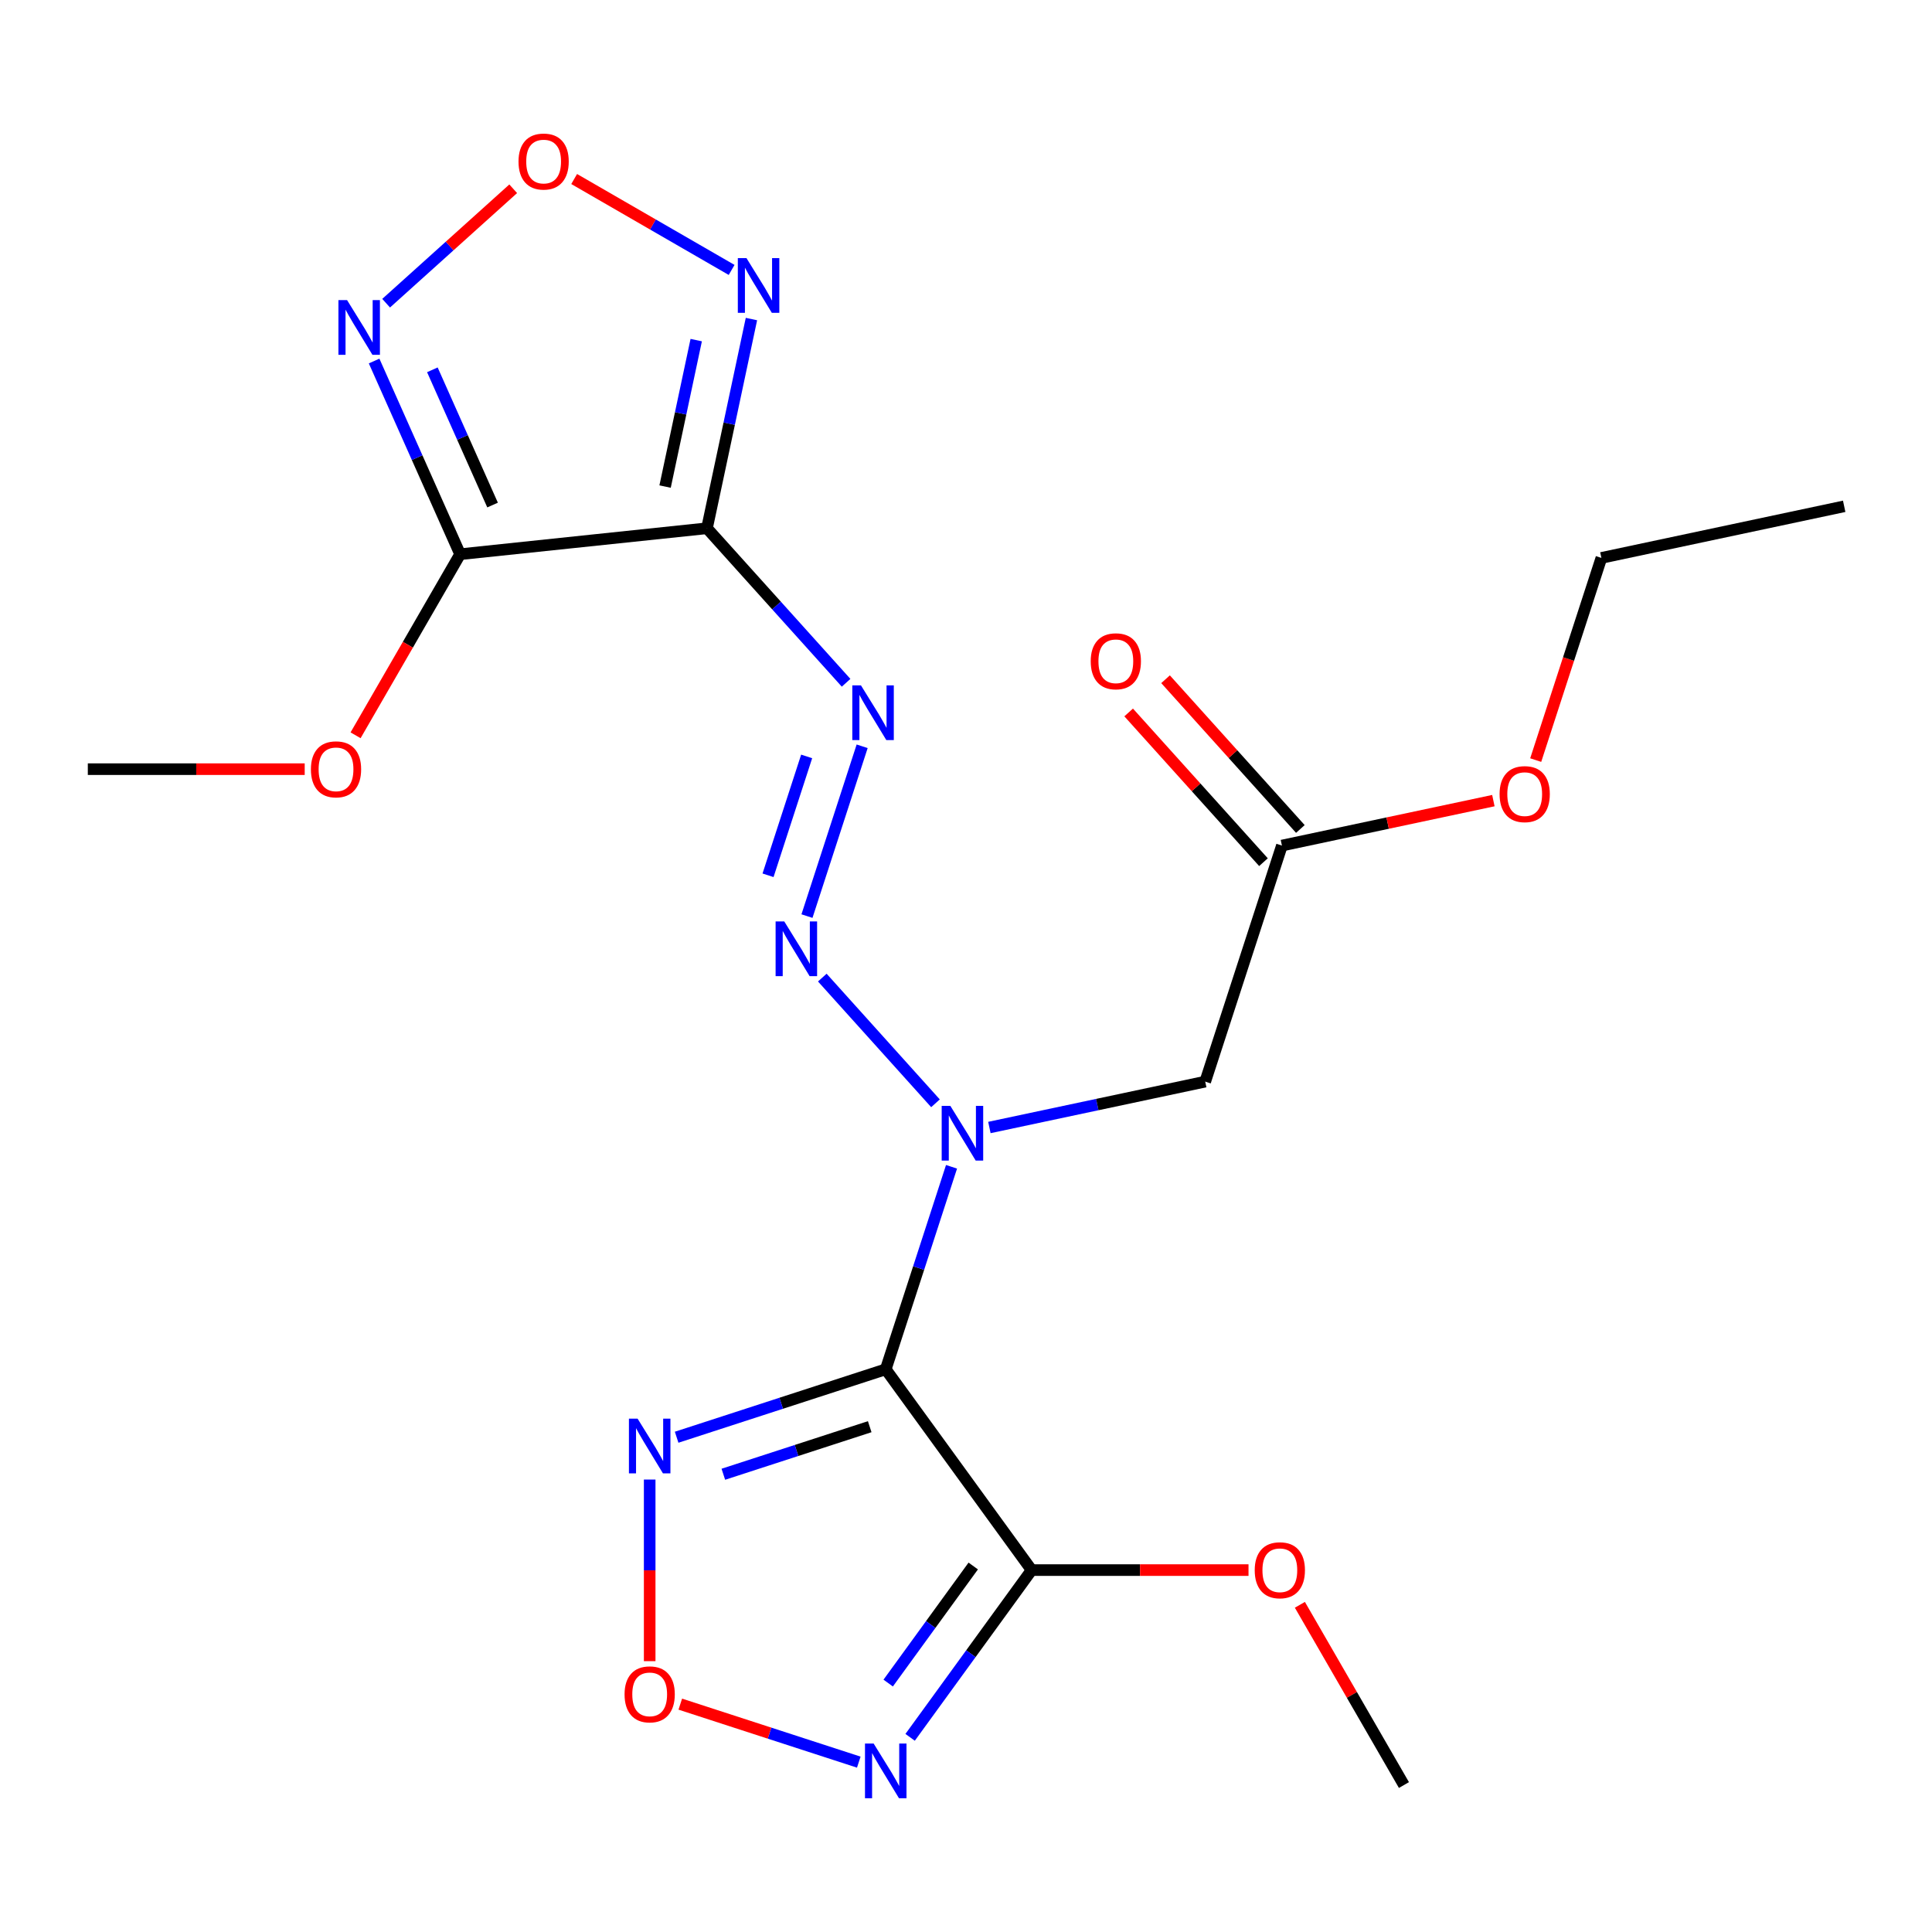 <?xml version='1.0' encoding='iso-8859-1'?>
<svg version='1.1' baseProfile='full'
              xmlns='http://www.w3.org/2000/svg'
                      xmlns:rdkit='http://www.rdkit.org/xml'
                      xmlns:xlink='http://www.w3.org/1999/xlink'
                  xml:space='preserve'
width='1000px' height='1000px' viewBox='0 0 1000 1000'>
<!-- END OF HEADER -->
<rect style='opacity:1.0;fill:#FFFFFF;stroke:none' width='1000' height='1000' x='0' y='0'> </rect>
<path class='bond-1' d='M 458.456,708.743 L 475.484,656.337' style='fill:none;fill-rule:evenodd;stroke:#000000;stroke-width:6px;stroke-linecap:butt;stroke-linejoin:miter;stroke-opacity:1' />
<path class='bond-1' d='M 475.484,656.337 L 492.511,603.931' style='fill:none;fill-rule:evenodd;stroke:#0000FF;stroke-width:6px;stroke-linecap:butt;stroke-linejoin:miter;stroke-opacity:1' />
<path class='bond-2' d='M 458.456,708.743 L 533.969,812.678' style='fill:none;fill-rule:evenodd;stroke:#000000;stroke-width:6px;stroke-linecap:butt;stroke-linejoin:miter;stroke-opacity:1' />
<path class='bond-4' d='M 458.456,708.743 L 404.34,726.326' style='fill:none;fill-rule:evenodd;stroke:#000000;stroke-width:6px;stroke-linecap:butt;stroke-linejoin:miter;stroke-opacity:1' />
<path class='bond-4' d='M 404.34,726.326 L 350.225,743.909' style='fill:none;fill-rule:evenodd;stroke:#0000FF;stroke-width:6px;stroke-linecap:butt;stroke-linejoin:miter;stroke-opacity:1' />
<path class='bond-4' d='M 450.161,738.454 L 412.28,750.762' style='fill:none;fill-rule:evenodd;stroke:#000000;stroke-width:6px;stroke-linecap:butt;stroke-linejoin:miter;stroke-opacity:1' />
<path class='bond-4' d='M 412.28,750.762 L 374.399,763.071' style='fill:none;fill-rule:evenodd;stroke:#0000FF;stroke-width:6px;stroke-linecap:butt;stroke-linejoin:miter;stroke-opacity:1' />
<path class='bond-0' d='M 365.928,273.432 L 401.934,313.42' style='fill:none;fill-rule:evenodd;stroke:#000000;stroke-width:6px;stroke-linecap:butt;stroke-linejoin:miter;stroke-opacity:1' />
<path class='bond-0' d='M 401.934,313.42 L 437.94,353.409' style='fill:none;fill-rule:evenodd;stroke:#0000FF;stroke-width:6px;stroke-linecap:butt;stroke-linejoin:miter;stroke-opacity:1' />
<path class='bond-3' d='M 365.928,273.432 L 238.161,286.86' style='fill:none;fill-rule:evenodd;stroke:#000000;stroke-width:6px;stroke-linecap:butt;stroke-linejoin:miter;stroke-opacity:1' />
<path class='bond-7' d='M 365.928,273.432 L 377.437,219.286' style='fill:none;fill-rule:evenodd;stroke:#000000;stroke-width:6px;stroke-linecap:butt;stroke-linejoin:miter;stroke-opacity:1' />
<path class='bond-7' d='M 377.437,219.286 L 388.946,165.14' style='fill:none;fill-rule:evenodd;stroke:#0000FF;stroke-width:6px;stroke-linecap:butt;stroke-linejoin:miter;stroke-opacity:1' />
<path class='bond-7' d='M 344.248,251.846 L 352.304,213.944' style='fill:none;fill-rule:evenodd;stroke:#000000;stroke-width:6px;stroke-linecap:butt;stroke-linejoin:miter;stroke-opacity:1' />
<path class='bond-7' d='M 352.304,213.944 L 360.361,176.042' style='fill:none;fill-rule:evenodd;stroke:#0000FF;stroke-width:6px;stroke-linecap:butt;stroke-linejoin:miter;stroke-opacity:1' />
<path class='bond-6' d='M 484.204,571.064 L 425.622,506.003' style='fill:none;fill-rule:evenodd;stroke:#0000FF;stroke-width:6px;stroke-linecap:butt;stroke-linejoin:miter;stroke-opacity:1' />
<path class='bond-12' d='M 512.108,583.594 L 567.963,571.721' style='fill:none;fill-rule:evenodd;stroke:#0000FF;stroke-width:6px;stroke-linecap:butt;stroke-linejoin:miter;stroke-opacity:1' />
<path class='bond-12' d='M 567.963,571.721 L 623.819,559.849' style='fill:none;fill-rule:evenodd;stroke:#000000;stroke-width:6px;stroke-linecap:butt;stroke-linejoin:miter;stroke-opacity:1' />
<path class='bond-8' d='M 533.969,812.678 L 502.523,855.959' style='fill:none;fill-rule:evenodd;stroke:#000000;stroke-width:6px;stroke-linecap:butt;stroke-linejoin:miter;stroke-opacity:1' />
<path class='bond-8' d='M 502.523,855.959 L 471.077,899.241' style='fill:none;fill-rule:evenodd;stroke:#0000FF;stroke-width:6px;stroke-linecap:butt;stroke-linejoin:miter;stroke-opacity:1' />
<path class='bond-8' d='M 503.749,810.559 L 481.736,840.857' style='fill:none;fill-rule:evenodd;stroke:#000000;stroke-width:6px;stroke-linecap:butt;stroke-linejoin:miter;stroke-opacity:1' />
<path class='bond-8' d='M 481.736,840.857 L 459.724,871.154' style='fill:none;fill-rule:evenodd;stroke:#0000FF;stroke-width:6px;stroke-linecap:butt;stroke-linejoin:miter;stroke-opacity:1' />
<path class='bond-15' d='M 533.969,812.678 L 590.099,812.678' style='fill:none;fill-rule:evenodd;stroke:#000000;stroke-width:6px;stroke-linecap:butt;stroke-linejoin:miter;stroke-opacity:1' />
<path class='bond-15' d='M 590.099,812.678 L 646.228,812.678' style='fill:none;fill-rule:evenodd;stroke:#FF0000;stroke-width:6px;stroke-linecap:butt;stroke-linejoin:miter;stroke-opacity:1' />
<path class='bond-9' d='M 238.161,286.86 L 215.901,236.864' style='fill:none;fill-rule:evenodd;stroke:#000000;stroke-width:6px;stroke-linecap:butt;stroke-linejoin:miter;stroke-opacity:1' />
<path class='bond-9' d='M 215.901,236.864 L 193.641,186.868' style='fill:none;fill-rule:evenodd;stroke:#0000FF;stroke-width:6px;stroke-linecap:butt;stroke-linejoin:miter;stroke-opacity:1' />
<path class='bond-9' d='M 254.956,261.411 L 239.374,226.414' style='fill:none;fill-rule:evenodd;stroke:#000000;stroke-width:6px;stroke-linecap:butt;stroke-linejoin:miter;stroke-opacity:1' />
<path class='bond-9' d='M 239.374,226.414 L 223.792,191.416' style='fill:none;fill-rule:evenodd;stroke:#0000FF;stroke-width:6px;stroke-linecap:butt;stroke-linejoin:miter;stroke-opacity:1' />
<path class='bond-16' d='M 238.161,286.86 L 211.104,333.724' style='fill:none;fill-rule:evenodd;stroke:#000000;stroke-width:6px;stroke-linecap:butt;stroke-linejoin:miter;stroke-opacity:1' />
<path class='bond-16' d='M 211.104,333.724 L 184.047,380.588' style='fill:none;fill-rule:evenodd;stroke:#FF0000;stroke-width:6px;stroke-linecap:butt;stroke-linejoin:miter;stroke-opacity:1' />
<path class='bond-10' d='M 336.273,765.814 L 336.273,812.815' style='fill:none;fill-rule:evenodd;stroke:#0000FF;stroke-width:6px;stroke-linecap:butt;stroke-linejoin:miter;stroke-opacity:1' />
<path class='bond-10' d='M 336.273,812.815 L 336.273,859.816' style='fill:none;fill-rule:evenodd;stroke:#FF0000;stroke-width:6px;stroke-linecap:butt;stroke-linejoin:miter;stroke-opacity:1' />
<path class='bond-5' d='M 446.247,386.276 L 417.688,474.172' style='fill:none;fill-rule:evenodd;stroke:#0000FF;stroke-width:6px;stroke-linecap:butt;stroke-linejoin:miter;stroke-opacity:1' />
<path class='bond-5' d='M 417.527,391.52 L 397.535,453.048' style='fill:none;fill-rule:evenodd;stroke:#0000FF;stroke-width:6px;stroke-linecap:butt;stroke-linejoin:miter;stroke-opacity:1' />
<path class='bond-11' d='M 378.687,139.713 L 337.938,116.187' style='fill:none;fill-rule:evenodd;stroke:#0000FF;stroke-width:6px;stroke-linecap:butt;stroke-linejoin:miter;stroke-opacity:1' />
<path class='bond-11' d='M 337.938,116.187 L 297.188,92.66' style='fill:none;fill-rule:evenodd;stroke:#FF0000;stroke-width:6px;stroke-linecap:butt;stroke-linejoin:miter;stroke-opacity:1' />
<path class='bond-22' d='M 444.504,912.08 L 398.311,897.07' style='fill:none;fill-rule:evenodd;stroke:#0000FF;stroke-width:6px;stroke-linecap:butt;stroke-linejoin:miter;stroke-opacity:1' />
<path class='bond-22' d='M 398.311,897.07 L 352.118,882.061' style='fill:none;fill-rule:evenodd;stroke:#FF0000;stroke-width:6px;stroke-linecap:butt;stroke-linejoin:miter;stroke-opacity:1' />
<path class='bond-23' d='M 199.859,156.934 L 232.748,127.321' style='fill:none;fill-rule:evenodd;stroke:#0000FF;stroke-width:6px;stroke-linecap:butt;stroke-linejoin:miter;stroke-opacity:1' />
<path class='bond-23' d='M 232.748,127.321 L 265.637,97.707' style='fill:none;fill-rule:evenodd;stroke:#FF0000;stroke-width:6px;stroke-linecap:butt;stroke-linejoin:miter;stroke-opacity:1' />
<path class='bond-13' d='M 623.819,559.849 L 663.519,437.666' style='fill:none;fill-rule:evenodd;stroke:#000000;stroke-width:6px;stroke-linecap:butt;stroke-linejoin:miter;stroke-opacity:1' />
<path class='bond-14' d='M 673.066,429.07 L 638.175,390.319' style='fill:none;fill-rule:evenodd;stroke:#000000;stroke-width:6px;stroke-linecap:butt;stroke-linejoin:miter;stroke-opacity:1' />
<path class='bond-14' d='M 638.175,390.319 L 603.284,351.569' style='fill:none;fill-rule:evenodd;stroke:#FF0000;stroke-width:6px;stroke-linecap:butt;stroke-linejoin:miter;stroke-opacity:1' />
<path class='bond-14' d='M 653.972,446.262 L 619.081,407.512' style='fill:none;fill-rule:evenodd;stroke:#000000;stroke-width:6px;stroke-linecap:butt;stroke-linejoin:miter;stroke-opacity:1' />
<path class='bond-14' d='M 619.081,407.512 L 584.19,368.762' style='fill:none;fill-rule:evenodd;stroke:#FF0000;stroke-width:6px;stroke-linecap:butt;stroke-linejoin:miter;stroke-opacity:1' />
<path class='bond-17' d='M 663.519,437.666 L 718.245,426.034' style='fill:none;fill-rule:evenodd;stroke:#000000;stroke-width:6px;stroke-linecap:butt;stroke-linejoin:miter;stroke-opacity:1' />
<path class='bond-17' d='M 718.245,426.034 L 772.971,414.401' style='fill:none;fill-rule:evenodd;stroke:#FF0000;stroke-width:6px;stroke-linecap:butt;stroke-linejoin:miter;stroke-opacity:1' />
<path class='bond-19' d='M 672.816,830.649 L 699.746,877.293' style='fill:none;fill-rule:evenodd;stroke:#FF0000;stroke-width:6px;stroke-linecap:butt;stroke-linejoin:miter;stroke-opacity:1' />
<path class='bond-19' d='M 699.746,877.293 L 726.676,923.937' style='fill:none;fill-rule:evenodd;stroke:#000000;stroke-width:6px;stroke-linecap:butt;stroke-linejoin:miter;stroke-opacity:1' />
<path class='bond-20' d='M 157.714,398.119 L 101.584,398.119' style='fill:none;fill-rule:evenodd;stroke:#FF0000;stroke-width:6px;stroke-linecap:butt;stroke-linejoin:miter;stroke-opacity:1' />
<path class='bond-20' d='M 101.584,398.119 L 45.455,398.119' style='fill:none;fill-rule:evenodd;stroke:#000000;stroke-width:6px;stroke-linecap:butt;stroke-linejoin:miter;stroke-opacity:1' />
<path class='bond-18' d='M 794.879,393.424 L 811.88,341.098' style='fill:none;fill-rule:evenodd;stroke:#FF0000;stroke-width:6px;stroke-linecap:butt;stroke-linejoin:miter;stroke-opacity:1' />
<path class='bond-18' d='M 811.88,341.098 L 828.882,288.772' style='fill:none;fill-rule:evenodd;stroke:#000000;stroke-width:6px;stroke-linecap:butt;stroke-linejoin:miter;stroke-opacity:1' />
<path class='bond-21' d='M 828.882,288.772 L 954.545,262.062' style='fill:none;fill-rule:evenodd;stroke:#000000;stroke-width:6px;stroke-linecap:butt;stroke-linejoin:miter;stroke-opacity:1' />
<path  class='atom-2' d='M 491.896 572.4
L 501.176 587.4
Q 502.096 588.88, 503.576 591.56
Q 505.056 594.24, 505.136 594.4
L 505.136 572.4
L 508.896 572.4
L 508.896 600.72
L 505.016 600.72
L 495.056 584.32
Q 493.896 582.4, 492.656 580.2
Q 491.456 578, 491.096 577.32
L 491.096 600.72
L 487.416 600.72
L 487.416 572.4
L 491.896 572.4
' fill='#0000FF'/>
<path  class='atom-5' d='M 330.013 734.282
L 339.293 749.282
Q 340.213 750.762, 341.693 753.442
Q 343.173 756.122, 343.253 756.282
L 343.253 734.282
L 347.013 734.282
L 347.013 762.602
L 343.133 762.602
L 333.173 746.202
Q 332.013 744.282, 330.773 742.082
Q 329.573 739.882, 329.213 739.202
L 329.213 762.602
L 325.533 762.602
L 325.533 734.282
L 330.013 734.282
' fill='#0000FF'/>
<path  class='atom-6' d='M 445.632 354.744
L 454.912 369.744
Q 455.832 371.224, 457.312 373.904
Q 458.792 376.584, 458.872 376.744
L 458.872 354.744
L 462.632 354.744
L 462.632 383.064
L 458.752 383.064
L 448.792 366.664
Q 447.632 364.744, 446.392 362.544
Q 445.192 360.344, 444.832 359.664
L 444.832 383.064
L 441.152 383.064
L 441.152 354.744
L 445.632 354.744
' fill='#0000FF'/>
<path  class='atom-7' d='M 405.932 476.927
L 415.212 491.927
Q 416.132 493.407, 417.612 496.087
Q 419.092 498.767, 419.172 498.927
L 419.172 476.927
L 422.932 476.927
L 422.932 505.247
L 419.052 505.247
L 409.092 488.847
Q 407.932 486.927, 406.692 484.727
Q 405.492 482.527, 405.132 481.847
L 405.132 505.247
L 401.452 505.247
L 401.452 476.927
L 405.932 476.927
' fill='#0000FF'/>
<path  class='atom-8' d='M 386.378 133.608
L 395.658 148.608
Q 396.578 150.088, 398.058 152.768
Q 399.538 155.448, 399.618 155.608
L 399.618 133.608
L 403.378 133.608
L 403.378 161.928
L 399.498 161.928
L 389.538 145.528
Q 388.378 143.608, 387.138 141.408
Q 385.938 139.208, 385.578 138.528
L 385.578 161.928
L 381.898 161.928
L 381.898 133.608
L 386.378 133.608
' fill='#0000FF'/>
<path  class='atom-9' d='M 452.196 902.453
L 461.476 917.453
Q 462.396 918.933, 463.876 921.613
Q 465.356 924.293, 465.436 924.453
L 465.436 902.453
L 469.196 902.453
L 469.196 930.773
L 465.316 930.773
L 455.356 914.373
Q 454.196 912.453, 452.956 910.253
Q 451.756 908.053, 451.396 907.373
L 451.396 930.773
L 447.716 930.773
L 447.716 902.453
L 452.196 902.453
' fill='#0000FF'/>
<path  class='atom-10' d='M 179.647 155.336
L 188.927 170.336
Q 189.847 171.816, 191.327 174.496
Q 192.807 177.176, 192.887 177.336
L 192.887 155.336
L 196.647 155.336
L 196.647 183.656
L 192.767 183.656
L 182.807 167.256
Q 181.647 165.336, 180.407 163.136
Q 179.207 160.936, 178.847 160.256
L 178.847 183.656
L 175.167 183.656
L 175.167 155.336
L 179.647 155.336
' fill='#0000FF'/>
<path  class='atom-11' d='M 323.273 876.993
Q 323.273 870.193, 326.633 866.393
Q 329.993 862.593, 336.273 862.593
Q 342.553 862.593, 345.913 866.393
Q 349.273 870.193, 349.273 876.993
Q 349.273 883.873, 345.873 887.793
Q 342.473 891.673, 336.273 891.673
Q 330.033 891.673, 326.633 887.793
Q 323.273 883.913, 323.273 876.993
M 336.273 888.473
Q 340.593 888.473, 342.913 885.593
Q 345.273 882.673, 345.273 876.993
Q 345.273 871.433, 342.913 868.633
Q 340.593 865.793, 336.273 865.793
Q 331.953 865.793, 329.593 868.593
Q 327.273 871.393, 327.273 876.993
Q 327.273 882.713, 329.593 885.593
Q 331.953 888.473, 336.273 888.473
' fill='#FF0000'/>
<path  class='atom-12' d='M 268.379 83.613
Q 268.379 76.813, 271.739 73.013
Q 275.099 69.213, 281.379 69.213
Q 287.659 69.213, 291.019 73.013
Q 294.379 76.813, 294.379 83.613
Q 294.379 90.493, 290.979 94.413
Q 287.579 98.293, 281.379 98.293
Q 275.139 98.293, 271.739 94.413
Q 268.379 90.533, 268.379 83.613
M 281.379 95.093
Q 285.699 95.093, 288.019 92.213
Q 290.379 89.293, 290.379 83.613
Q 290.379 78.053, 288.019 75.253
Q 285.699 72.413, 281.379 72.413
Q 277.059 72.413, 274.699 75.213
Q 272.379 78.013, 272.379 83.613
Q 272.379 89.333, 274.699 92.213
Q 277.059 95.093, 281.379 95.093
' fill='#FF0000'/>
<path  class='atom-15' d='M 564.555 342.273
Q 564.555 335.473, 567.915 331.673
Q 571.275 327.873, 577.555 327.873
Q 583.835 327.873, 587.195 331.673
Q 590.555 335.473, 590.555 342.273
Q 590.555 349.153, 587.155 353.073
Q 583.755 356.953, 577.555 356.953
Q 571.315 356.953, 567.915 353.073
Q 564.555 349.193, 564.555 342.273
M 577.555 353.753
Q 581.875 353.753, 584.195 350.873
Q 586.555 347.953, 586.555 342.273
Q 586.555 336.713, 584.195 333.913
Q 581.875 331.073, 577.555 331.073
Q 573.235 331.073, 570.875 333.873
Q 568.555 336.673, 568.555 342.273
Q 568.555 347.993, 570.875 350.873
Q 573.235 353.753, 577.555 353.753
' fill='#FF0000'/>
<path  class='atom-16' d='M 649.44 812.758
Q 649.44 805.958, 652.8 802.158
Q 656.16 798.358, 662.44 798.358
Q 668.72 798.358, 672.08 802.158
Q 675.44 805.958, 675.44 812.758
Q 675.44 819.638, 672.04 823.558
Q 668.64 827.438, 662.44 827.438
Q 656.2 827.438, 652.8 823.558
Q 649.44 819.678, 649.44 812.758
M 662.44 824.238
Q 666.76 824.238, 669.08 821.358
Q 671.44 818.438, 671.44 812.758
Q 671.44 807.198, 669.08 804.398
Q 666.76 801.558, 662.44 801.558
Q 658.12 801.558, 655.76 804.358
Q 653.44 807.158, 653.44 812.758
Q 653.44 818.478, 655.76 821.358
Q 658.12 824.238, 662.44 824.238
' fill='#FF0000'/>
<path  class='atom-17' d='M 160.925 398.199
Q 160.925 391.399, 164.285 387.599
Q 167.645 383.799, 173.925 383.799
Q 180.205 383.799, 183.565 387.599
Q 186.925 391.399, 186.925 398.199
Q 186.925 405.079, 183.525 408.999
Q 180.125 412.879, 173.925 412.879
Q 167.685 412.879, 164.285 408.999
Q 160.925 405.119, 160.925 398.199
M 173.925 409.679
Q 178.245 409.679, 180.565 406.799
Q 182.925 403.879, 182.925 398.199
Q 182.925 392.639, 180.565 389.839
Q 178.245 386.999, 173.925 386.999
Q 169.605 386.999, 167.245 389.799
Q 164.925 392.599, 164.925 398.199
Q 164.925 403.919, 167.245 406.799
Q 169.605 409.679, 173.925 409.679
' fill='#FF0000'/>
<path  class='atom-18' d='M 776.182 411.035
Q 776.182 404.235, 779.542 400.435
Q 782.902 396.635, 789.182 396.635
Q 795.462 396.635, 798.822 400.435
Q 802.182 404.235, 802.182 411.035
Q 802.182 417.915, 798.782 421.835
Q 795.382 425.715, 789.182 425.715
Q 782.942 425.715, 779.542 421.835
Q 776.182 417.955, 776.182 411.035
M 789.182 422.515
Q 793.502 422.515, 795.822 419.635
Q 798.182 416.715, 798.182 411.035
Q 798.182 405.475, 795.822 402.675
Q 793.502 399.835, 789.182 399.835
Q 784.862 399.835, 782.502 402.635
Q 780.182 405.435, 780.182 411.035
Q 780.182 416.755, 782.502 419.635
Q 784.862 422.515, 789.182 422.515
' fill='#FF0000'/>
</svg>

